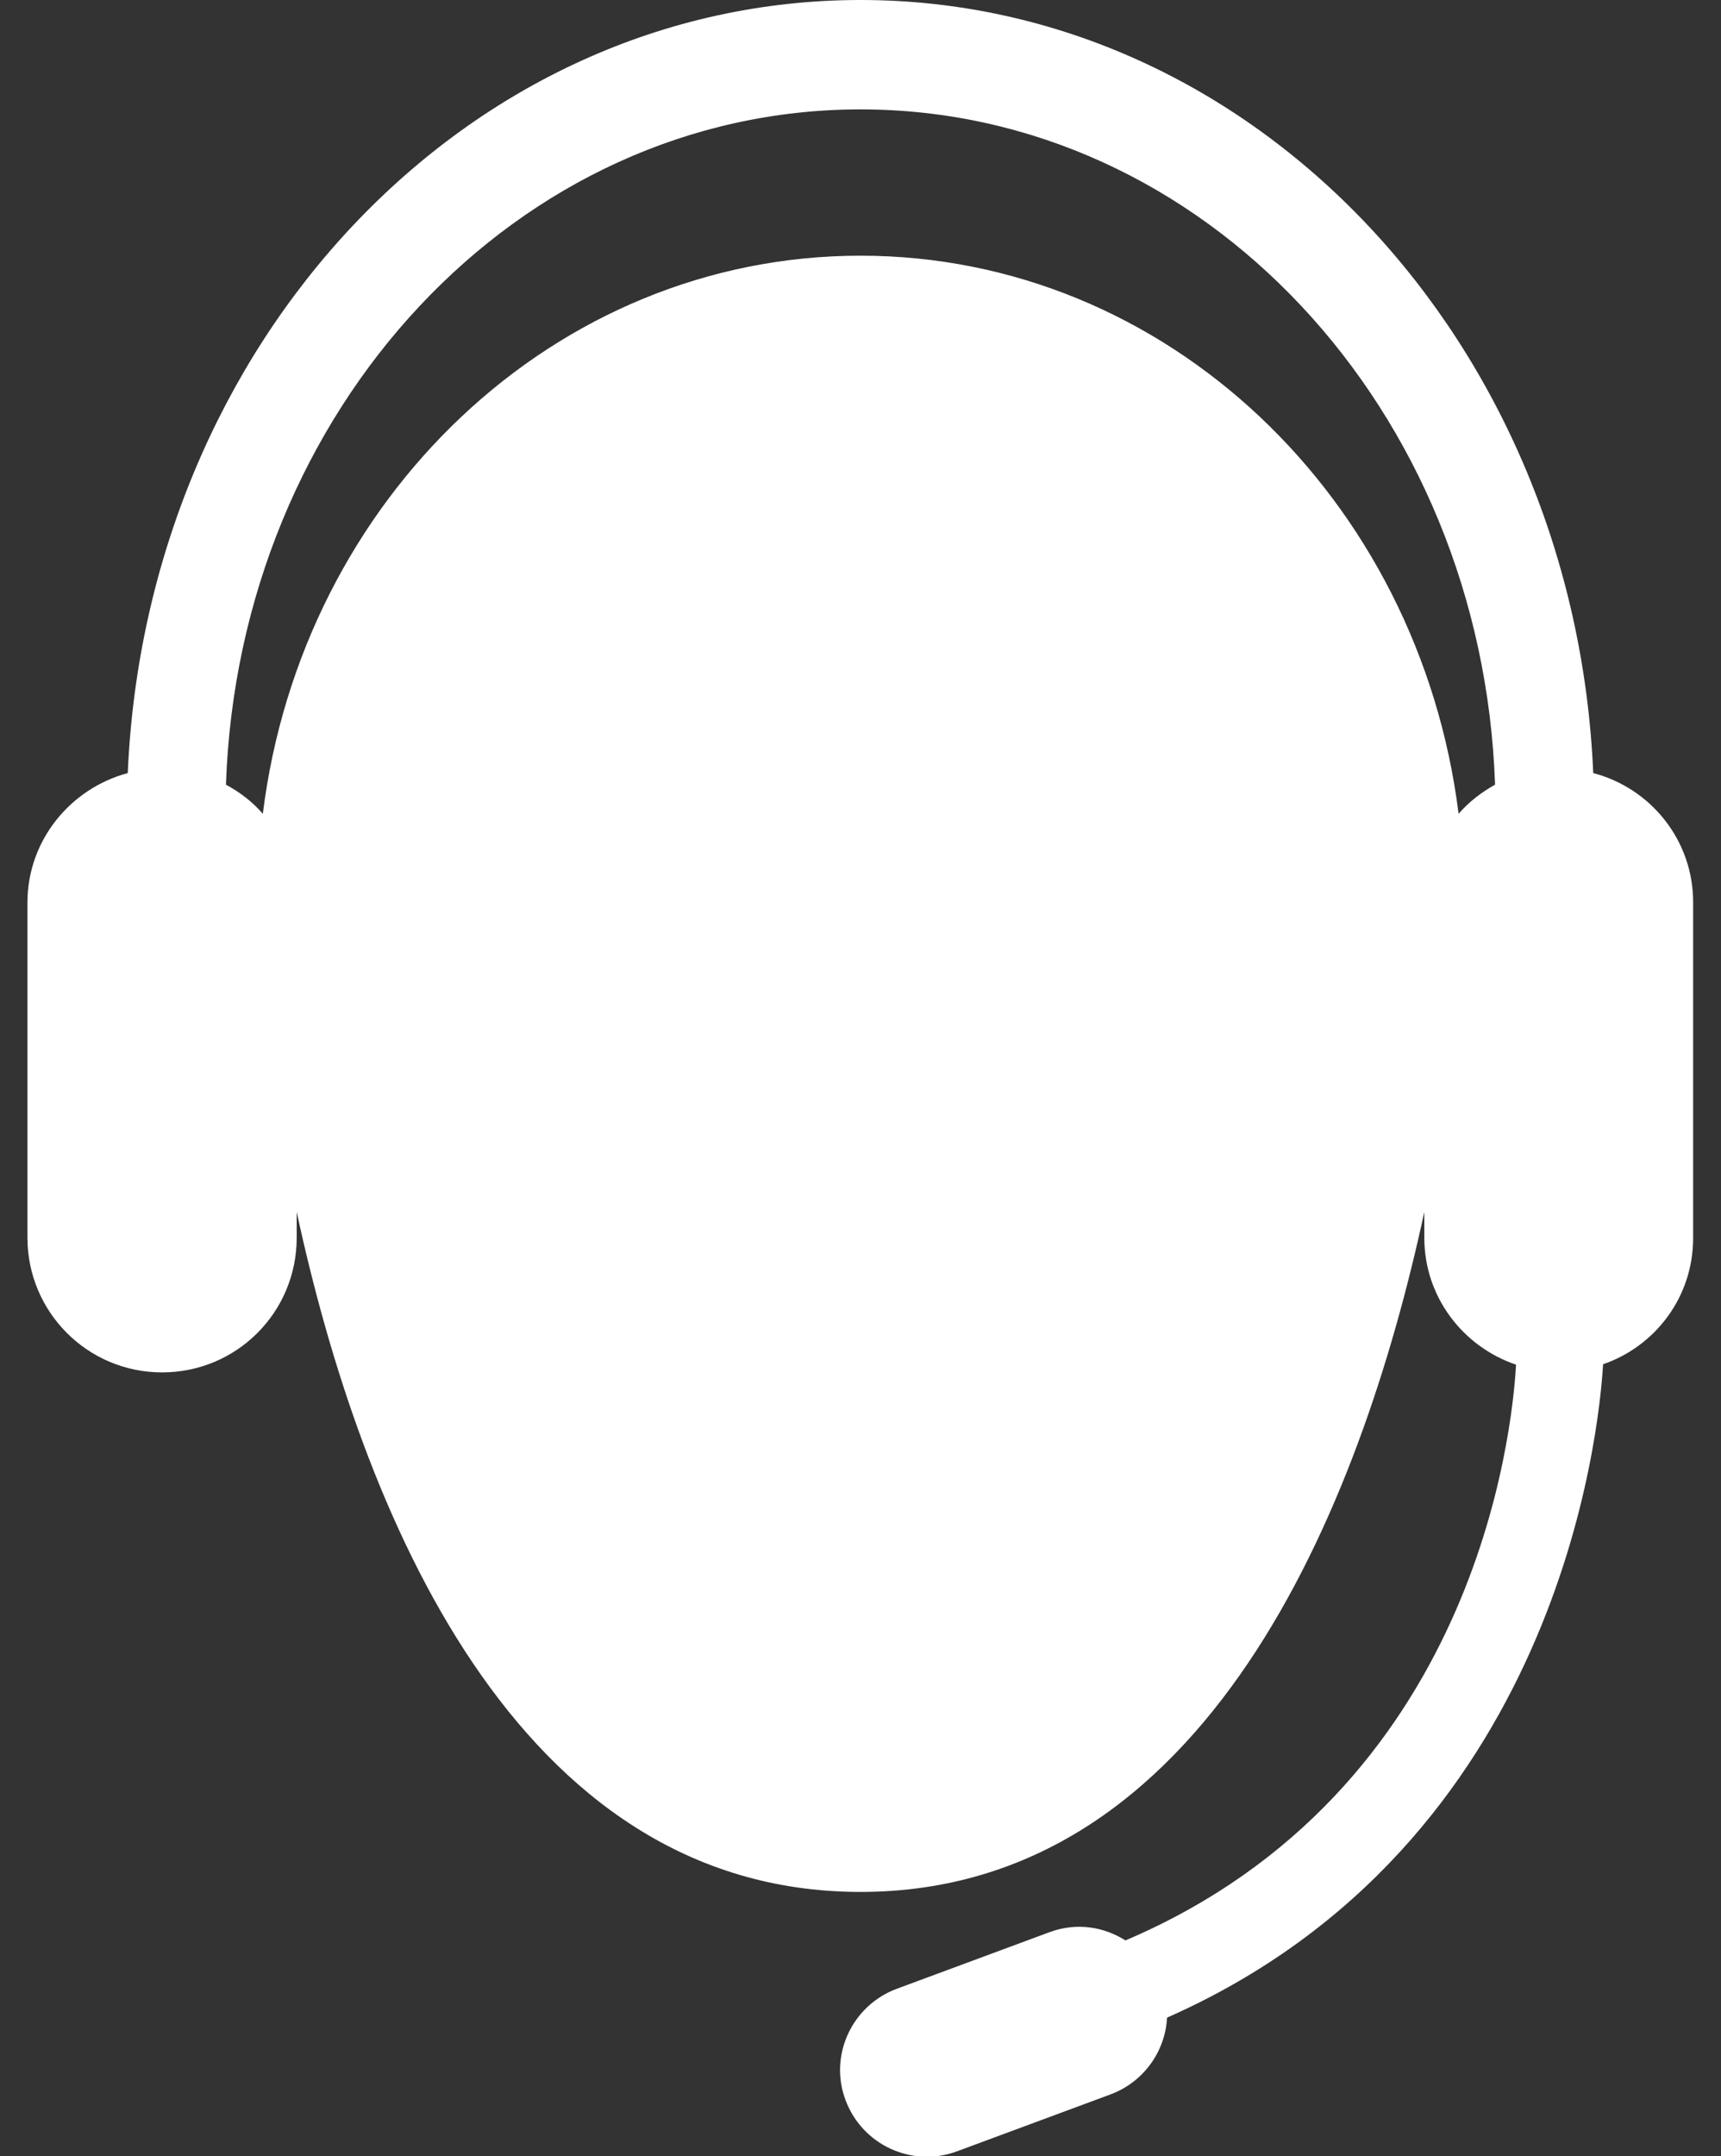 <?xml version="1.0" encoding="utf-8"?>
<!-- Generator: Adobe Illustrator 26.0.3, SVG Export Plug-In . SVG Version: 6.00 Build 0)  -->
<svg version="1.1" id="Capa_1" xmlns="http://www.w3.org/2000/svg" x="0px"
	 y="0px"
	 viewBox="0 0 401.4 502.6" style="enable-background:new 0 0 401.4 502.6;" xml:space="preserve">
<rect x="0" y="0" width="401.4" height="502.6" fill="#333333" stroke="none"/>
<style type="text/css">
	.st0{fill:#FFFFFF;}
</style>
    <g>
	<g>
		<g>
			<path class="st0" d="M371.6,180.2C367.3,79.9,292.6,0,200.7,0C108.8,0,34.1,79.9,29.8,180.2c-13.4,3.6-23.4,15.7-23.4,30.2v78.1
				c0,17.3,14,31.4,31.4,31.4s31.4-14,31.4-31.4h0v-6C84.1,351.5,120,441,200.7,441c80.6,0,116.6-89.4,131.5-158.5v6
				c0,13.8,9,25.4,21.4,29.6c-0.9,15.8-9.4,99.4-91.1,134.2c-5.1-3.2-11.3-4.2-17.5-2l-35.9,13.3c-10.4,3.9-15.8,15.5-11.9,25.9
				c3.9,10.5,15.5,15.8,25.9,12l35.9-13.3c7.8-2.9,12.8-10.1,13.2-17.9c91.5-40.4,100.8-137,101.7-152.3c12.2-4.2,21-15.7,21-29.4
				v-78.1C395,195.9,385,183.7,371.6,180.2z M200.7,59.6c-71.4,0-130.3,56.7-139.4,130.1c-2.4-2.8-5.3-5-8.6-6.8
				c3-87.5,68-157.4,148-157.4c80,0,145,69.9,148,157.4c-3.2,1.8-6.1,4-8.5,6.8C331,116.2,272.1,59.6,200.7,59.6z"/>
		</g>
	</g>
</g>
</svg>

